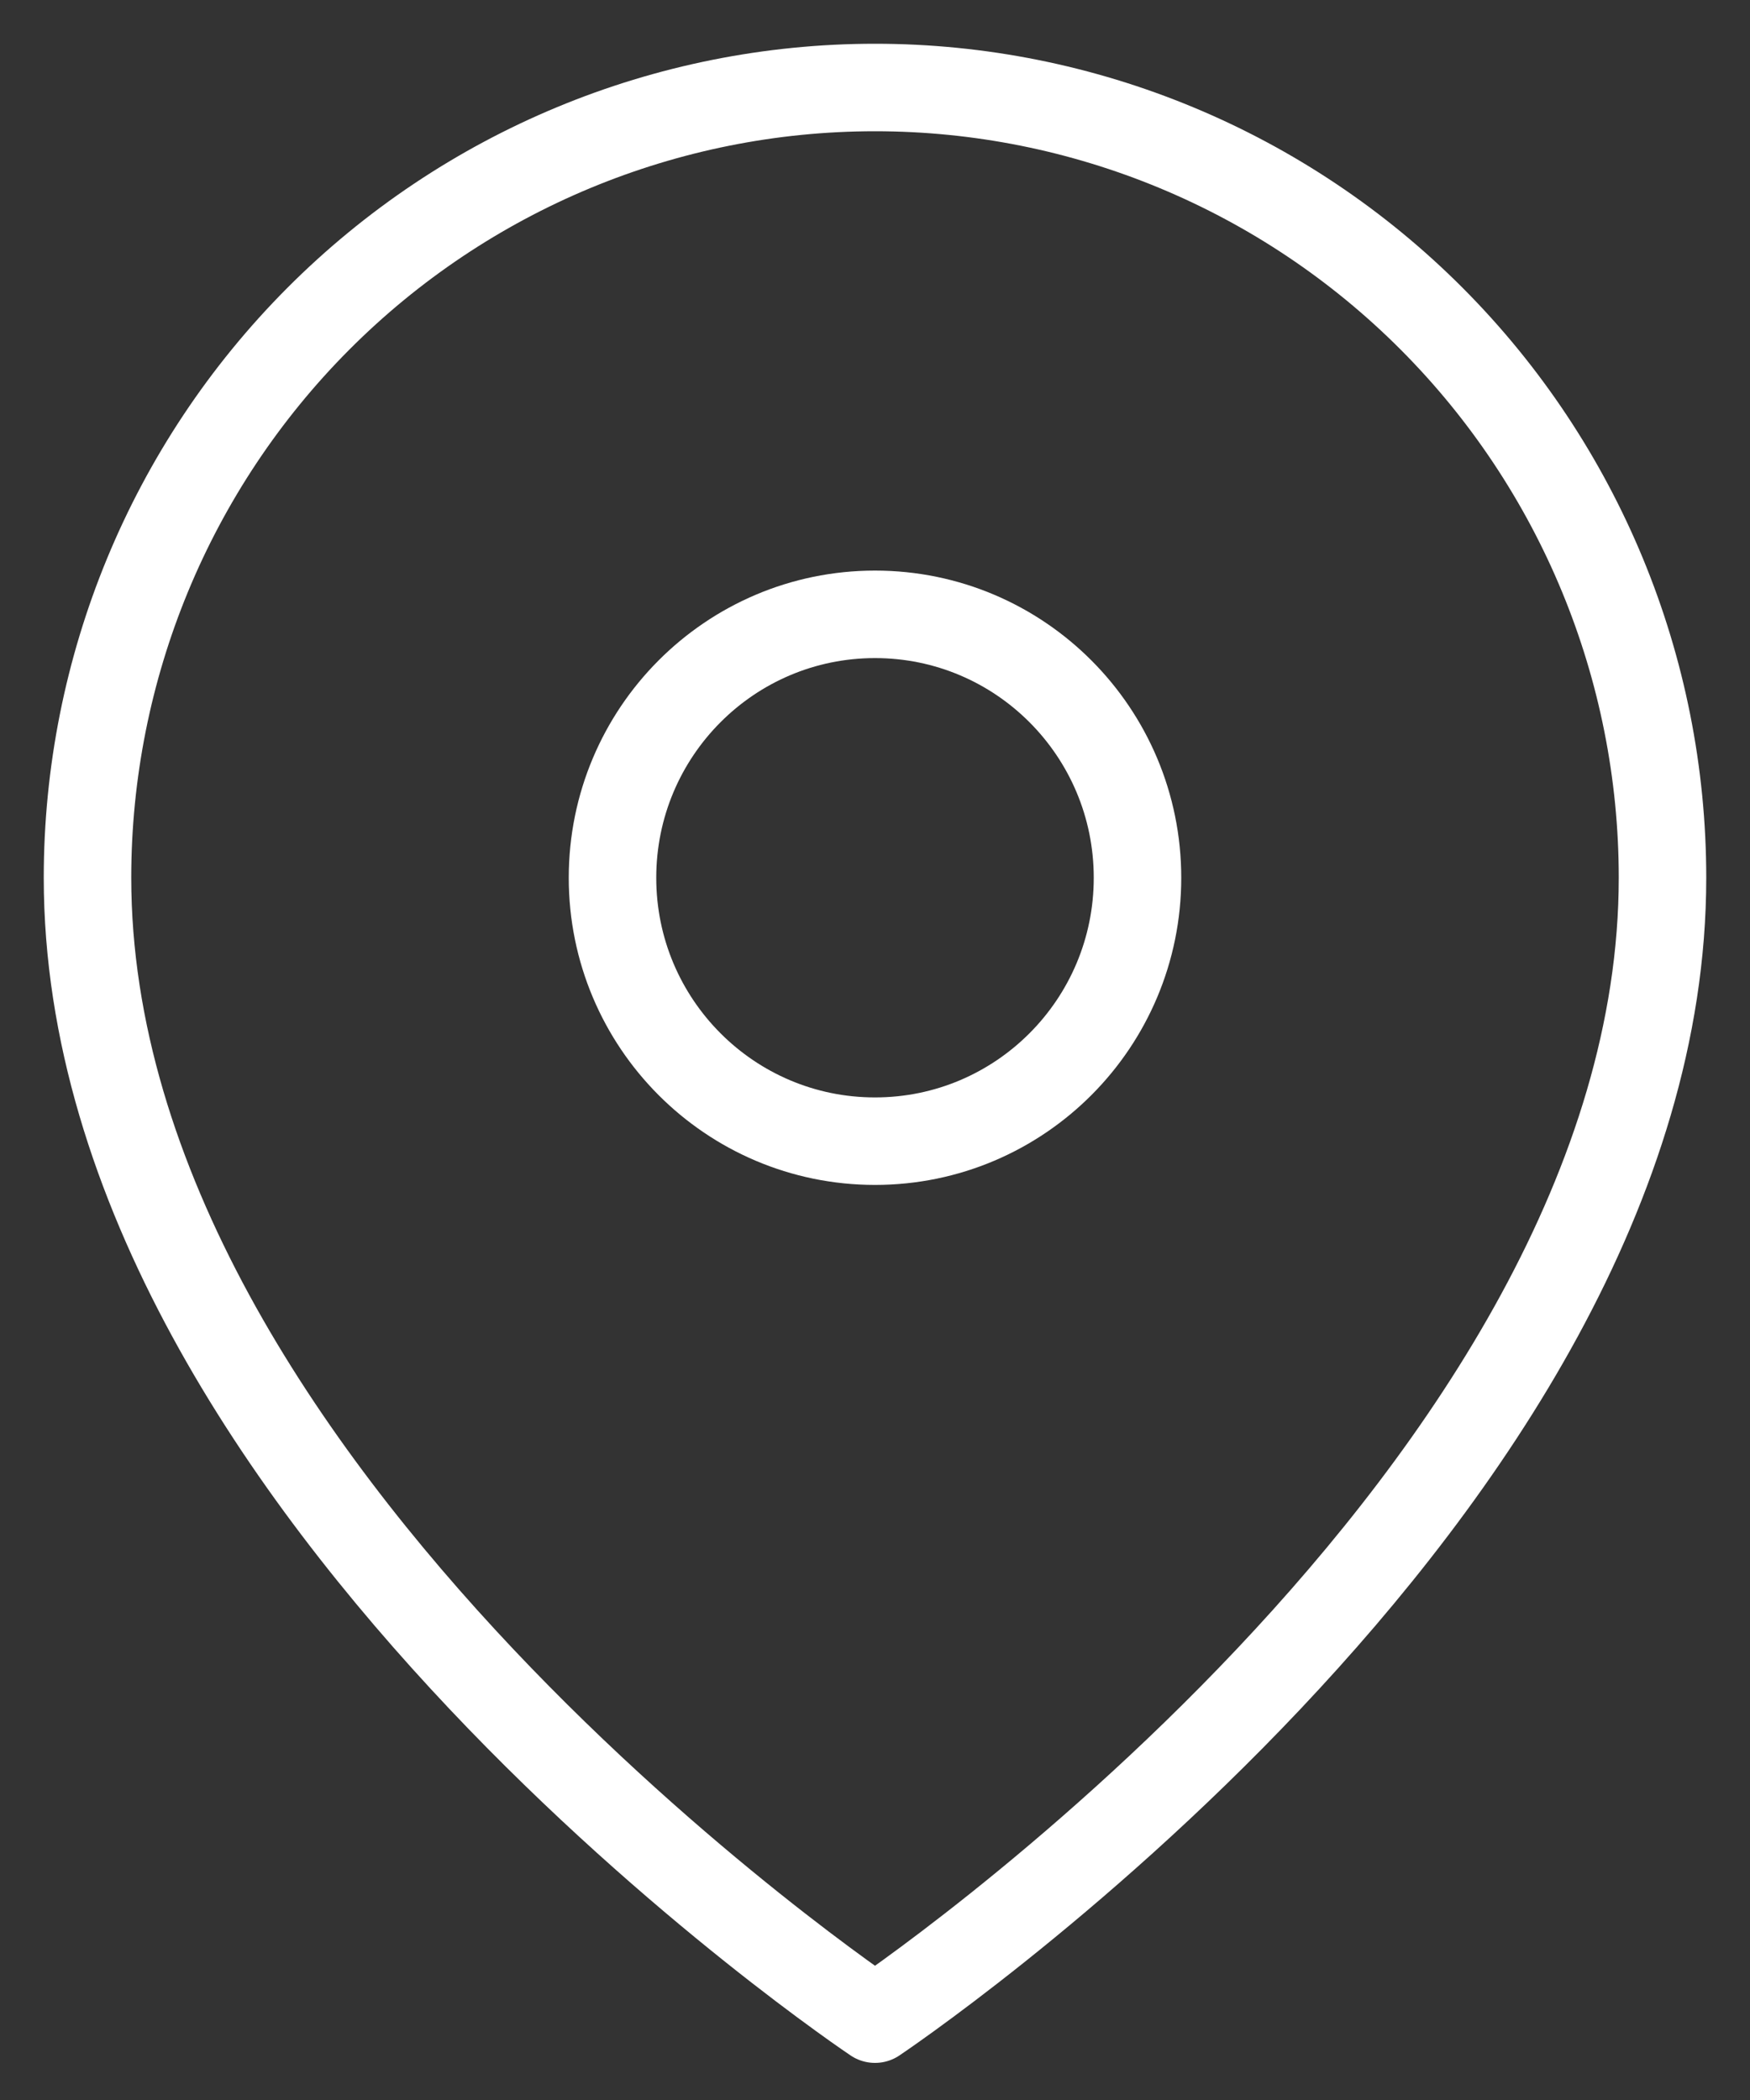 <?xml version="1.0" encoding="UTF-8"?> <svg xmlns="http://www.w3.org/2000/svg" width="20" height="24" viewBox="0 0 20 24" fill="none"><rect x="0" y="0" width="20" height="24" fill="#333333" stroke="none"/> <path d="M19 10.031C19 17.055 10 23.076 10 23.076C10 23.076 1 17.055 1 10.031C1 7.636 1.948 5.339 3.636 3.645C5.324 1.951 7.613 1 10 1C12.387 1 14.676 1.951 16.364 3.645C18.052 5.339 19 7.636 19 10.031Z" stroke="white" stroke-linecap="round" stroke-linejoin="round"></path> <path d="M10 13.042C11.657 13.042 13 11.694 13 10.032C13 8.369 11.657 7.021 10 7.021C8.343 7.021 7 8.369 7 10.032C7 11.694 8.343 13.042 10 13.042Z" stroke="white" stroke-linecap="round" stroke-linejoin="round"></path> </svg> 